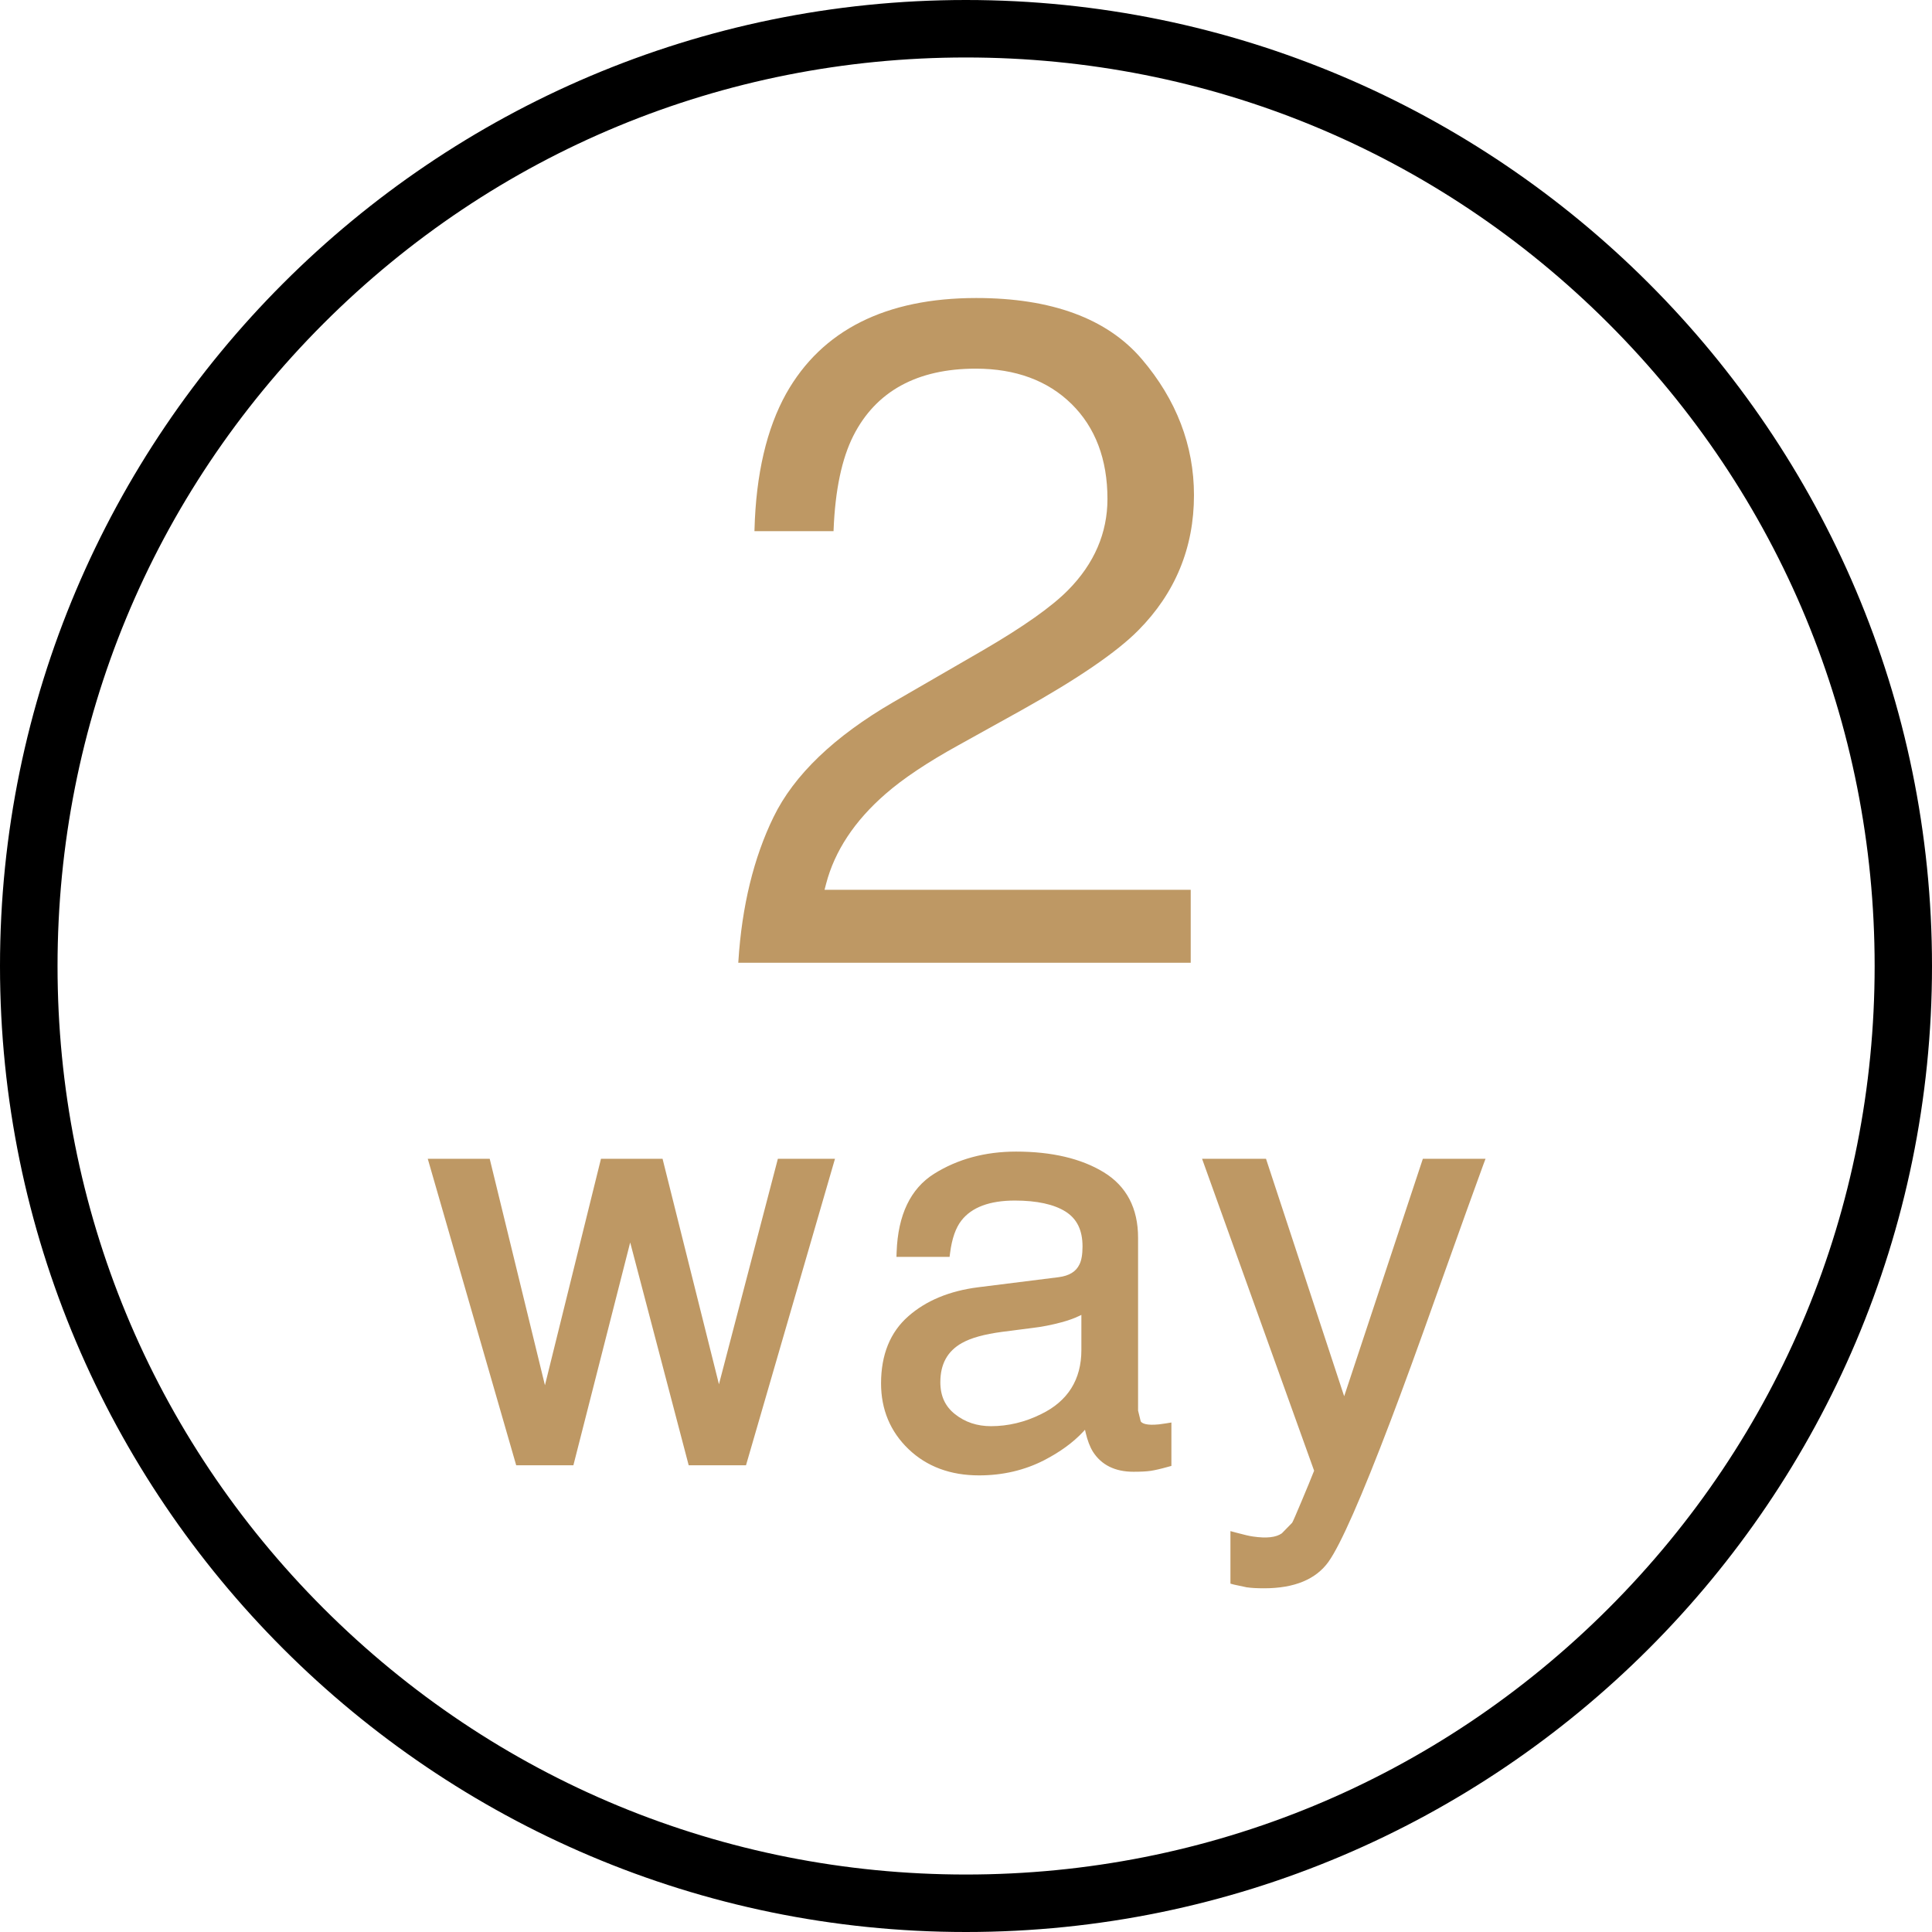 <?xml version="1.0" encoding="UTF-8"?>
<svg id="txt" xmlns="http://www.w3.org/2000/svg" viewBox="0 0 32 32">
  <defs>
    <style>
      .cls-1 {
        fill: #be9864;
      }
    </style>
  </defs>
  <path d="m15.999,0C7.177,0,0,7.178,0,16.001c0,8.822,7.177,15.999,15.999,15.999,8.823,0,16.001-7.177,16.001-15.999C32,7.178,24.822,0,15.999,0Zm15.051,16.001c0,4.019-1.566,7.797-4.408,10.639-2.844,2.842-6.624,4.408-10.643,4.408-4.016,0-7.795-1.565-10.64-4.408-2.841-2.841-4.406-6.619-4.406-10.639,0-4.021,1.565-7.8,4.406-10.643C8.201,2.517,11.98.952,15.999.952c4.02,0,7.8,1.564,10.643,4.406,2.842,2.843,4.408,6.623,4.408,10.643Z"/>
  <path class="cls-1" d="m18.91,5.946c-.572-.67-1.494-1.01-2.74-1.01-1.498,0-2.557.532-3.148,1.582-.324.581-.501,1.339-.525,2.253l-.001.027h1.31l.001-.025c.026-.654.136-1.177.327-1.555.374-.738,1.057-1.112,2.028-1.112.656,0,1.19.196,1.585.584.395.388.596.918.596,1.574,0,.564-.219,1.071-.65,1.508-.269.274-.744.61-1.411.998l-1.485.859c-.979.568-1.647,1.208-1.985,1.904-.329.674-.524,1.478-.582,2.386l-.002.027h7.494v-1.208h-6.065l.026-.1c.141-.541.471-1.042.983-1.487.289-.253.693-.523,1.2-.803l1.059-.588c.924-.516,1.574-.96,1.93-1.321.611-.616.921-1.368.921-2.237,0-.823-.291-1.582-.865-2.255Z"/>
  <polygon class="cls-1" points="12.884 19.193 11.908 22.928 11.883 22.827 10.974 19.193 9.954 19.193 9.026 22.944 9 22.838 8.111 19.193 7.085 19.193 8.55 24.27 9.497 24.27 10.438 20.579 10.464 20.678 11.407 24.27 12.356 24.27 13.83 19.193 12.884 19.193"/>
  <path class="cls-1" d="m16.218,24.437c.39,0,.753-.085,1.078-.252.261-.135.477-.292.641-.467l.034-.037.011.049c.03.128.07.234.121.316.14.219.366.331.671.331.12,0,.216-.005.285-.015.066-.01.16-.031.285-.066l.058-.016v-.719l-.092.015-.114.016c-.206.021-.278-.015-.302-.049l-.044-.18v-2.863c0-.488-.191-.853-.569-1.084-.372-.227-.861-.342-1.452-.342-.513,0-.969.124-1.358.368-.39.245-.598.681-.62,1.294l-.003.082h.88l.009-.069c.03-.234.093-.413.186-.532.171-.221.469-.332.886-.332.365,0,.649.062.842.184.188.12.279.308.279.576,0,.131-.017.231-.051.298-.057.119-.169.188-.343.211l-1.333.167c-.476.06-.866.222-1.159.481-.299.262-.451.636-.451,1.111,0,.433.153.799.455,1.089.302.289.694.435,1.167.435Zm-.285-2.193l.007-.003c.145-.082.365-.142.656-.181l.505-.065c.156-.018.318-.05.482-.094.11-.03.207-.064.29-.104l.038-.018v.582c0,.489-.224.847-.668,1.062-.266.132-.545.199-.83.199-.228,0-.428-.066-.594-.198-.164-.129-.244-.302-.244-.53,0-.301.117-.514.358-.65Z"/>
  <path class="cls-1" d="m20.661,26.292c.065.01.159.015.279.015.498,0,.856-.148,1.064-.439.2-.281.546-1.065,1.028-2.333.206-.541.462-1.244.762-2.089.408-1.144.653-1.826.771-2.146l.04-.107h-1.038l-1.303,3.933-.026-.077-1.269-3.856h-1.059l1.856,5.167-.004.009c-.045.114-.113.281-.198.482-.095.226-.149.351-.162.371l-.171.175c-.097.068-.253.085-.474.053-.056-.007-.146-.028-.276-.063l-.101-.027v.87l.059.016.22.047Z"/>
</svg>